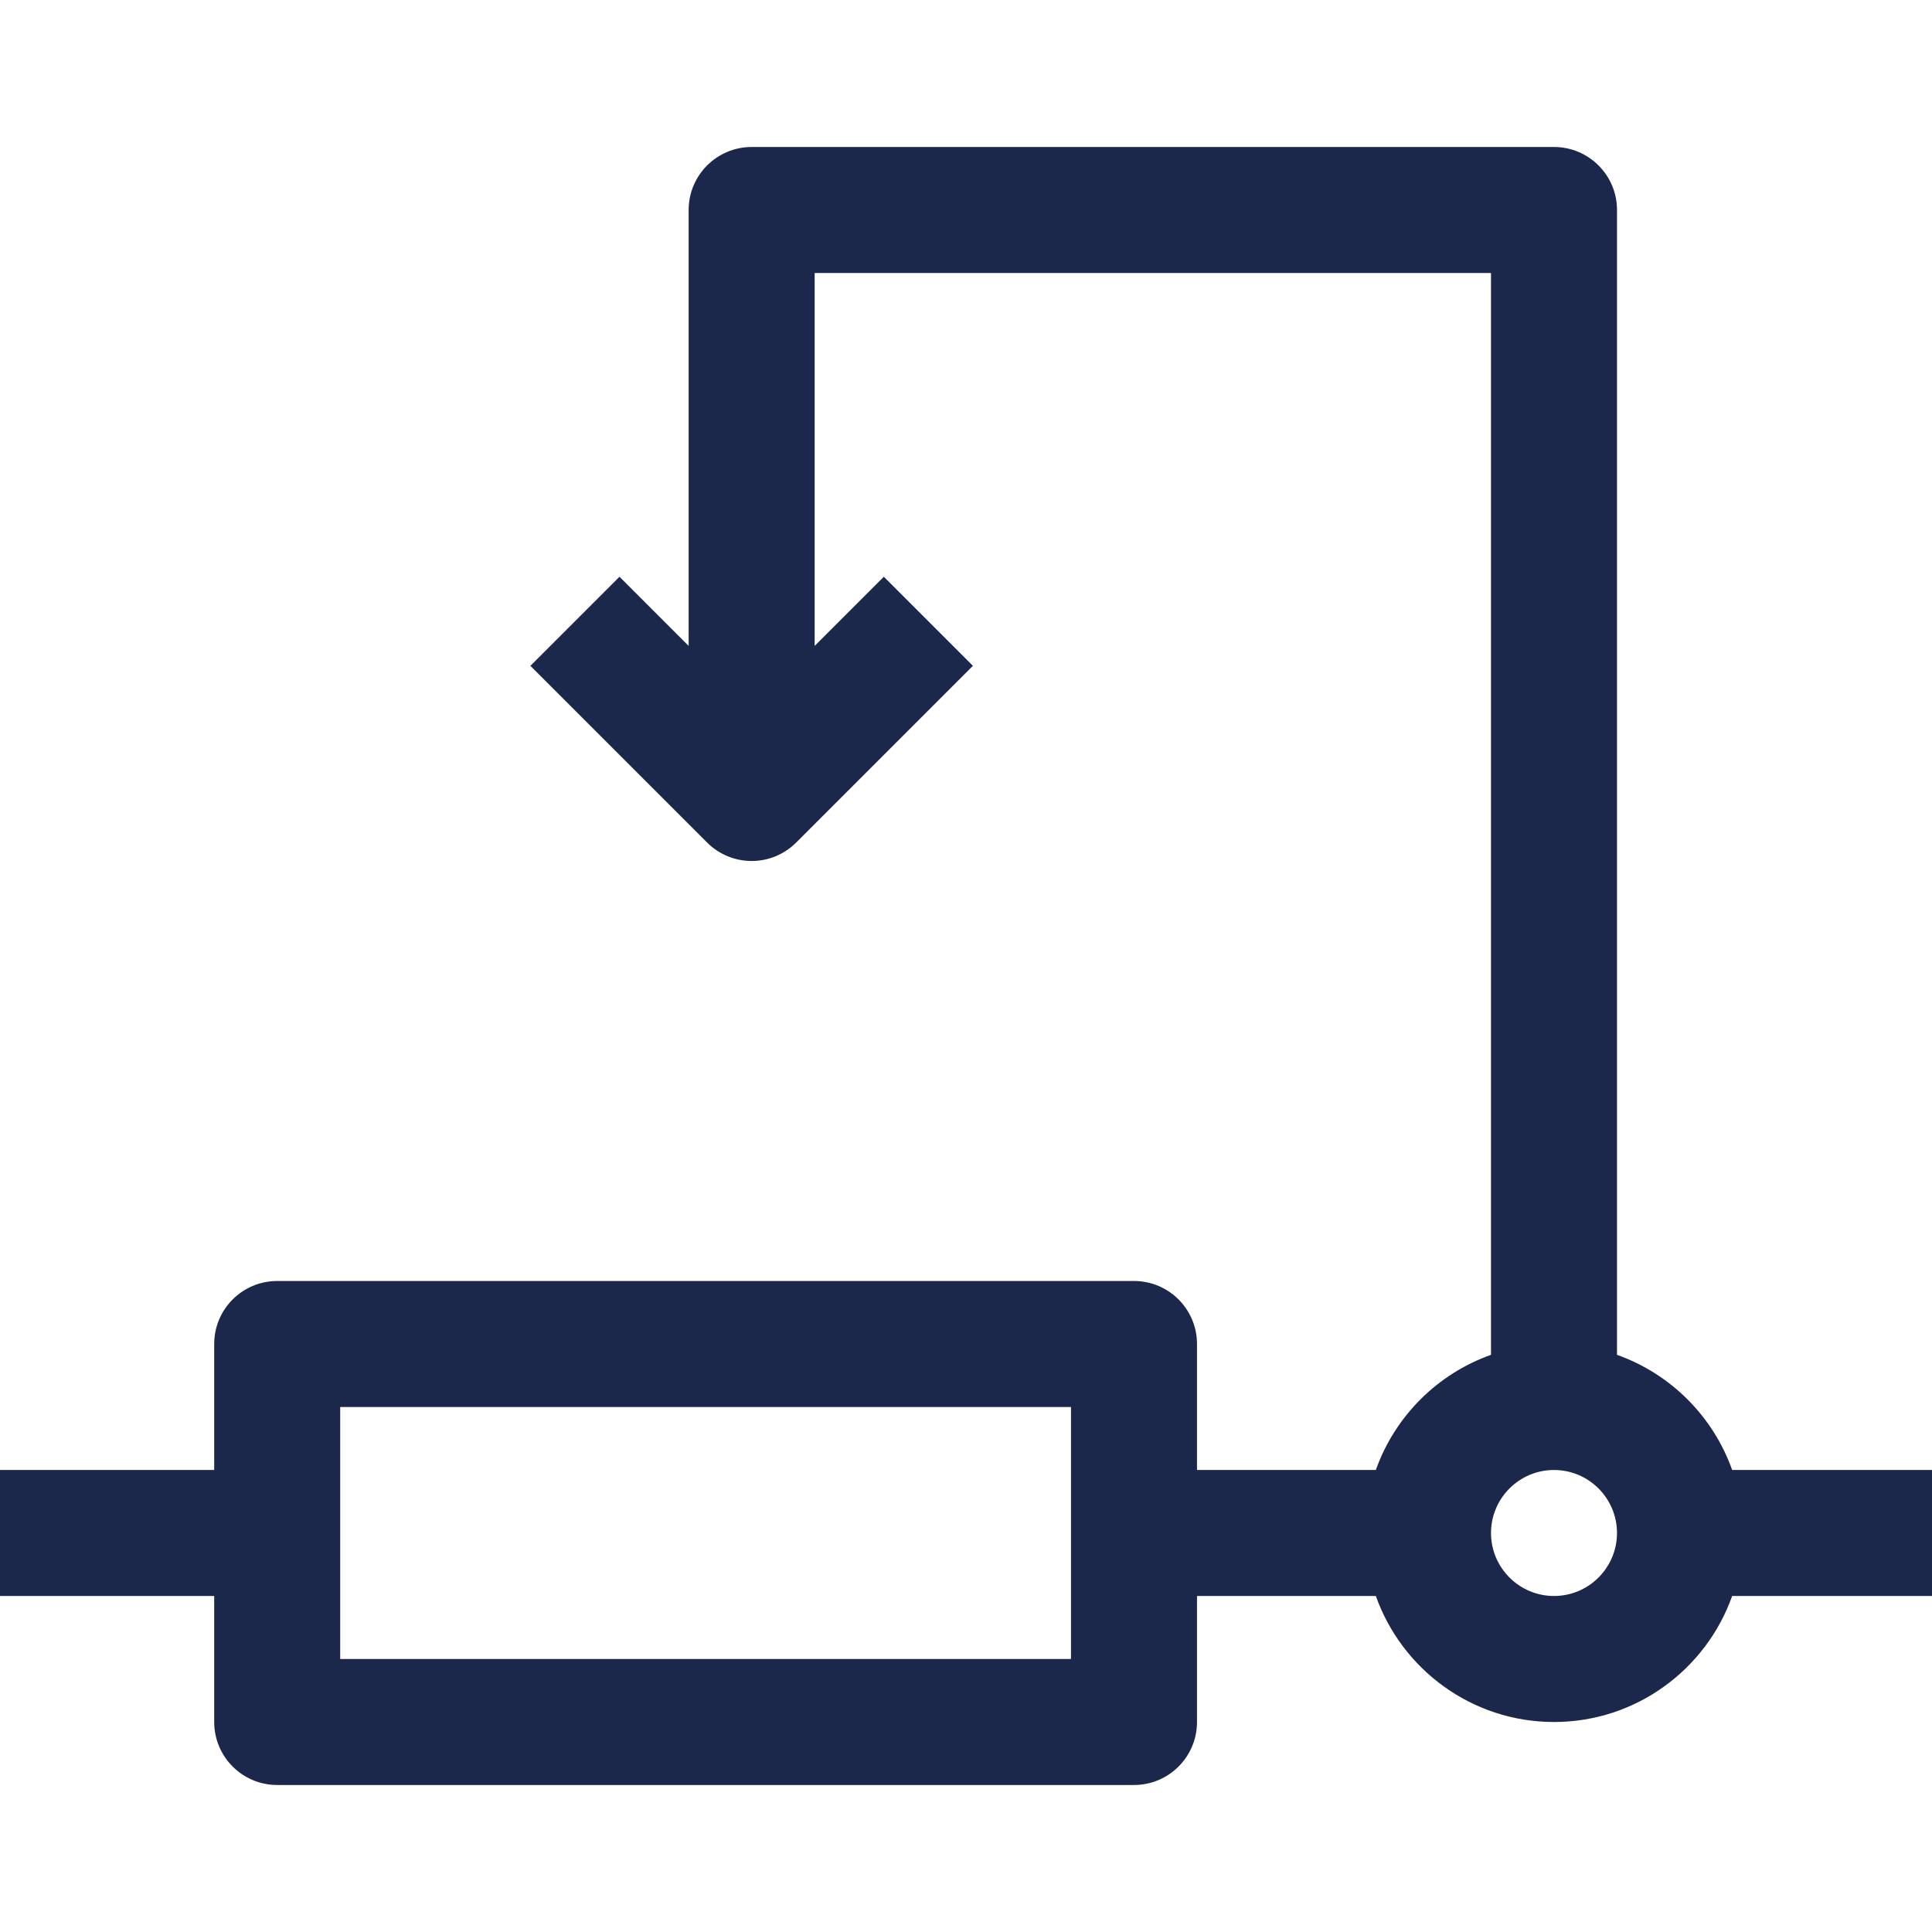 <svg width="198" height="198" viewBox="0 0 198 198" fill="none" xmlns="http://www.w3.org/2000/svg">
<g clip-path="url(#clip0_293_28)">
<path d="M177.52 150.651C175.571 145.157 171.211 140.797 165.717 138.849V21.521C165.717 17.955 162.827 15.065 159.261 15.065H77.032C73.467 15.065 70.576 17.955 70.576 21.521V66.195L63.489 59.107L54.358 68.238L72.467 86.347C73.678 87.558 75.32 88.238 77.032 88.238C78.745 88.238 80.387 87.558 81.597 86.347L99.707 68.238L90.576 59.107L83.489 66.195V27.977H152.804V138.849C147.31 140.797 142.95 145.157 141.002 150.651H122.674V137.738C122.674 134.173 119.783 131.282 116.217 131.282H28.409C24.843 131.282 21.952 134.173 21.952 137.738V150.651H0V163.564H21.952V176.478C21.952 180.043 24.843 182.934 28.409 182.934H116.217C119.783 182.934 122.674 180.043 122.674 176.478V163.564H141.002C143.667 171.079 150.844 176.478 159.261 176.478C167.678 176.478 174.855 171.079 177.52 163.564H198V150.651H177.52ZM109.761 170.021H34.865V144.195H109.761V170.021ZM159.261 163.564C155.701 163.564 152.804 160.668 152.804 157.108C152.804 153.548 155.701 150.651 159.261 150.651C162.821 150.651 165.717 153.548 165.717 157.108C165.717 160.668 162.821 163.564 159.261 163.564Z" fill="#1C274C"/>
</g>
<defs>
<clipPath id="clip0_293_28">
<rect width="198" height="198" fill="white"/>
</clipPath>
</defs>
</svg>
